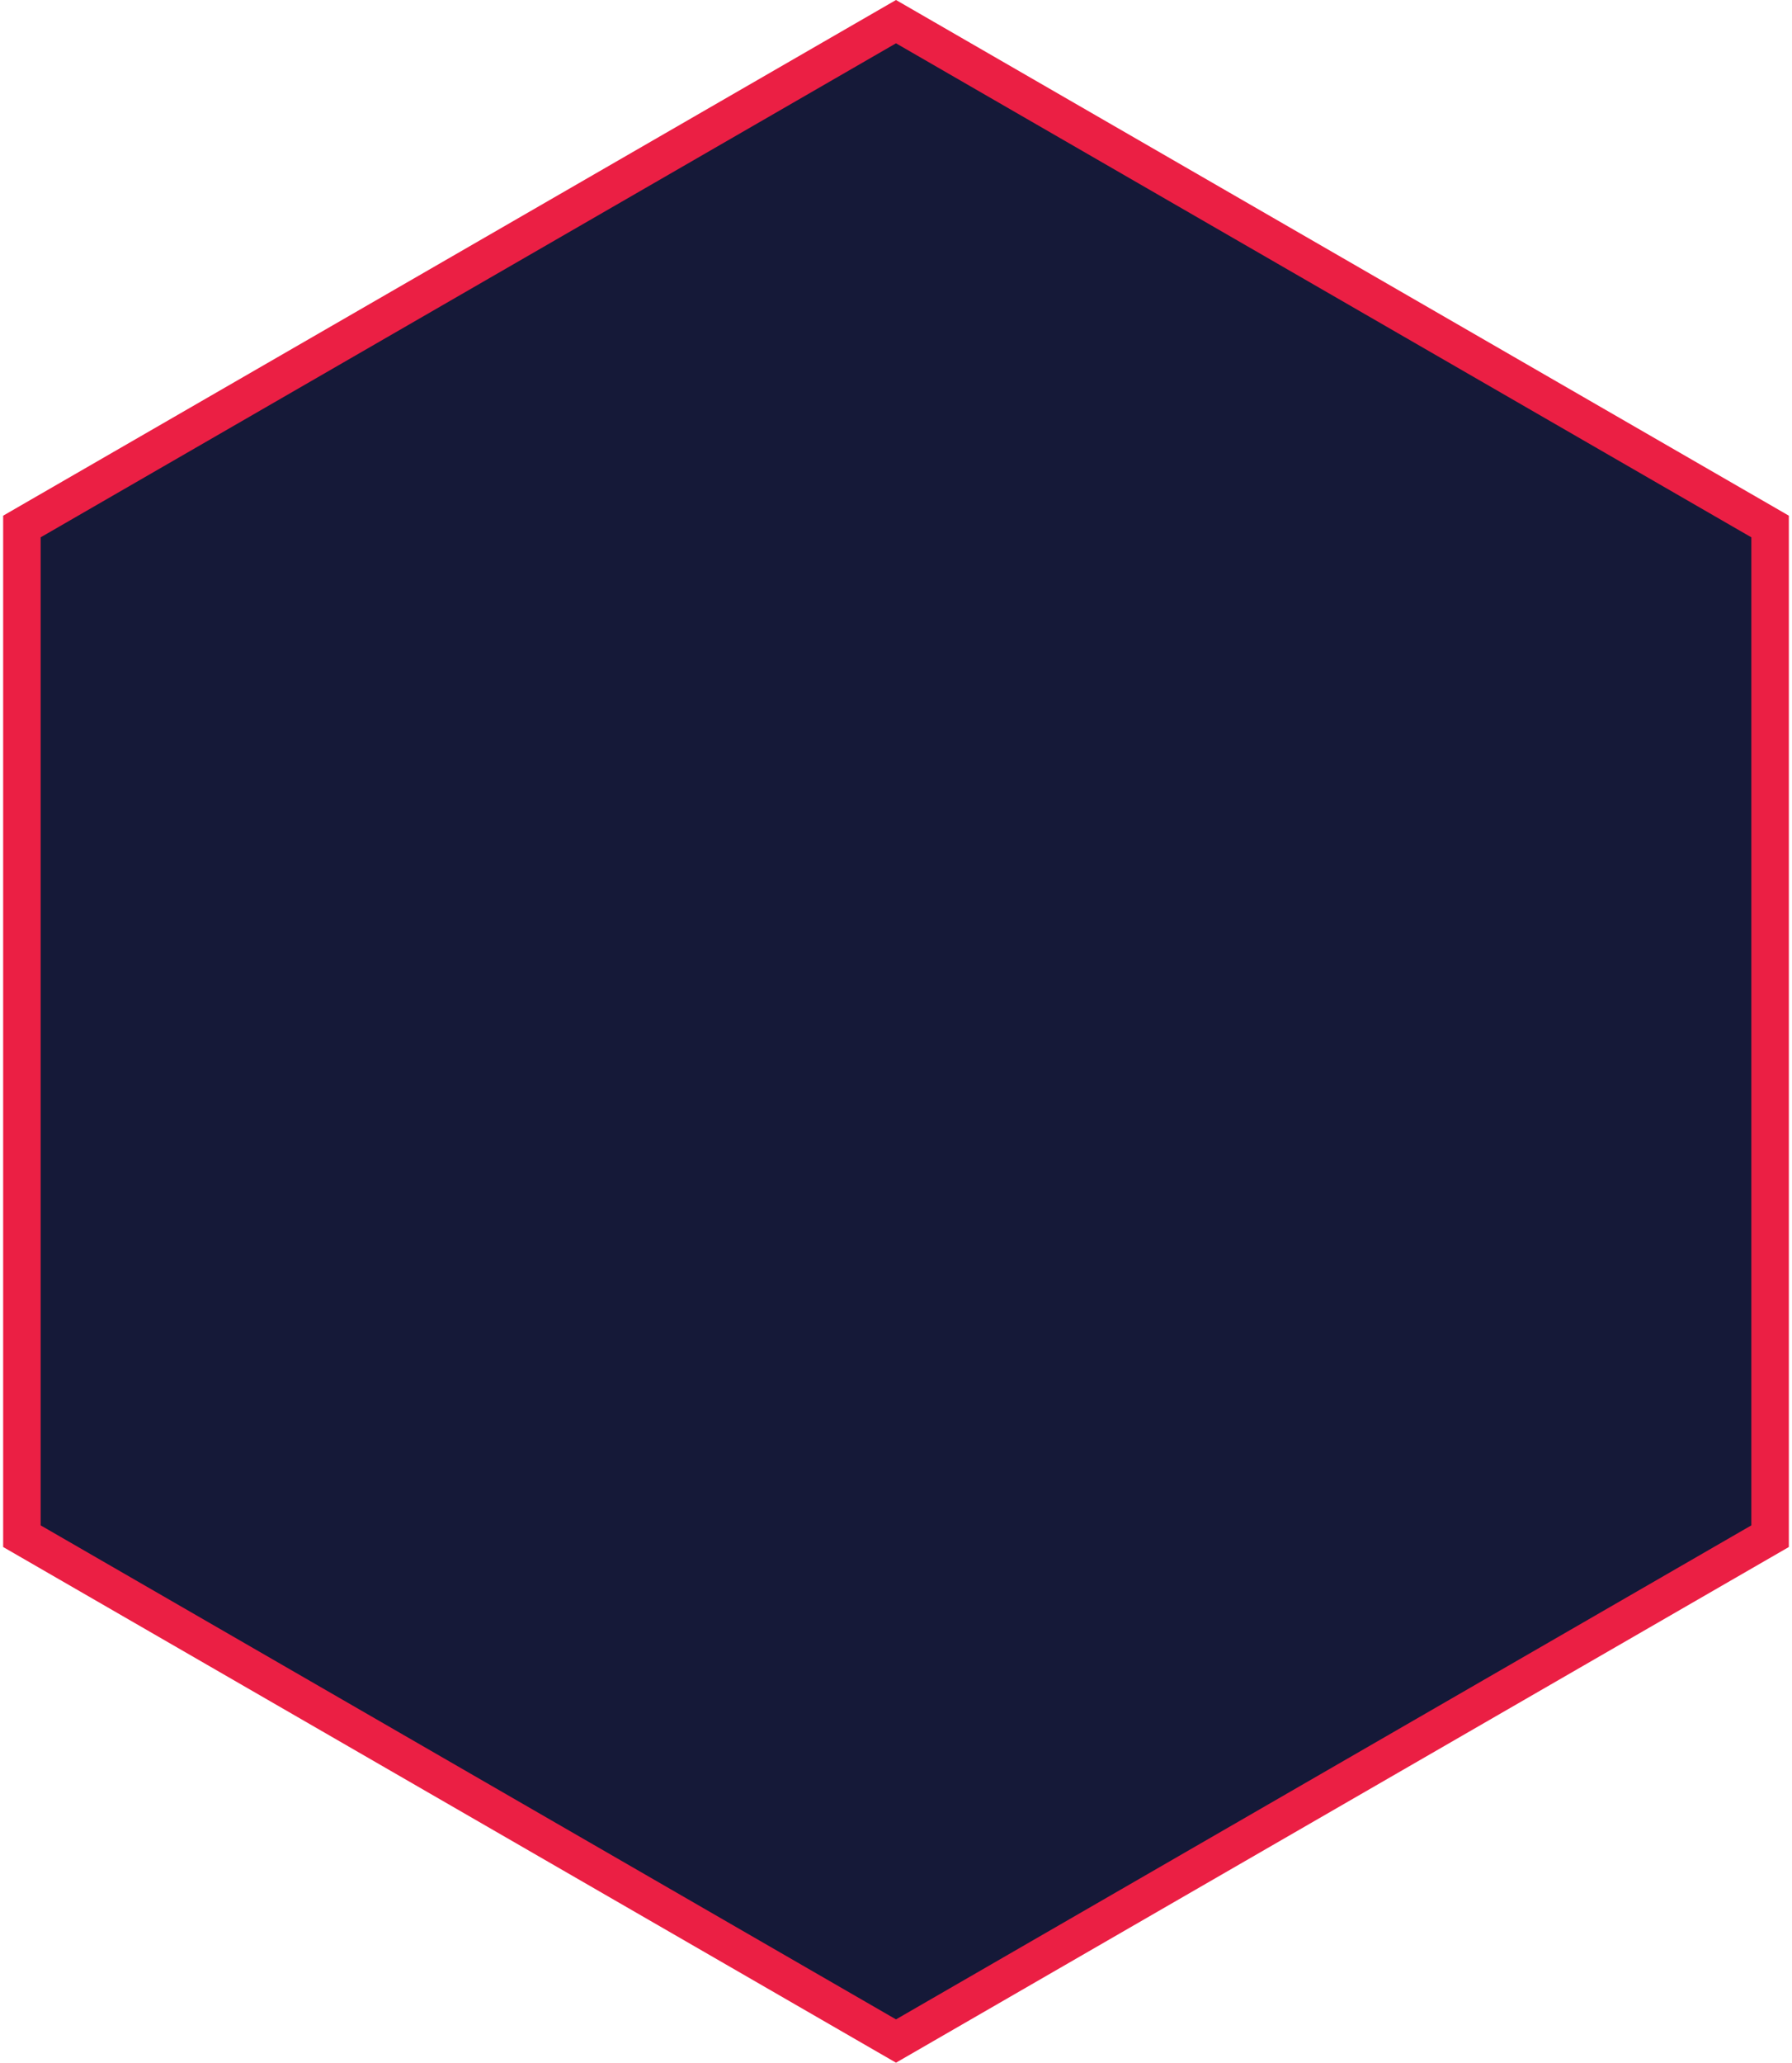 <?xml version="1.0" encoding="UTF-8"?> <svg xmlns="http://www.w3.org/2000/svg" width="478" height="550" viewBox="0 0 478 550" fill="none"><path d="M472.157 140.387V409.613L239 544.227L5.843 409.613V140.387L239 5.773L472.157 140.387Z" fill="#151938" stroke="#EB1F44" stroke-width="10"></path></svg> 